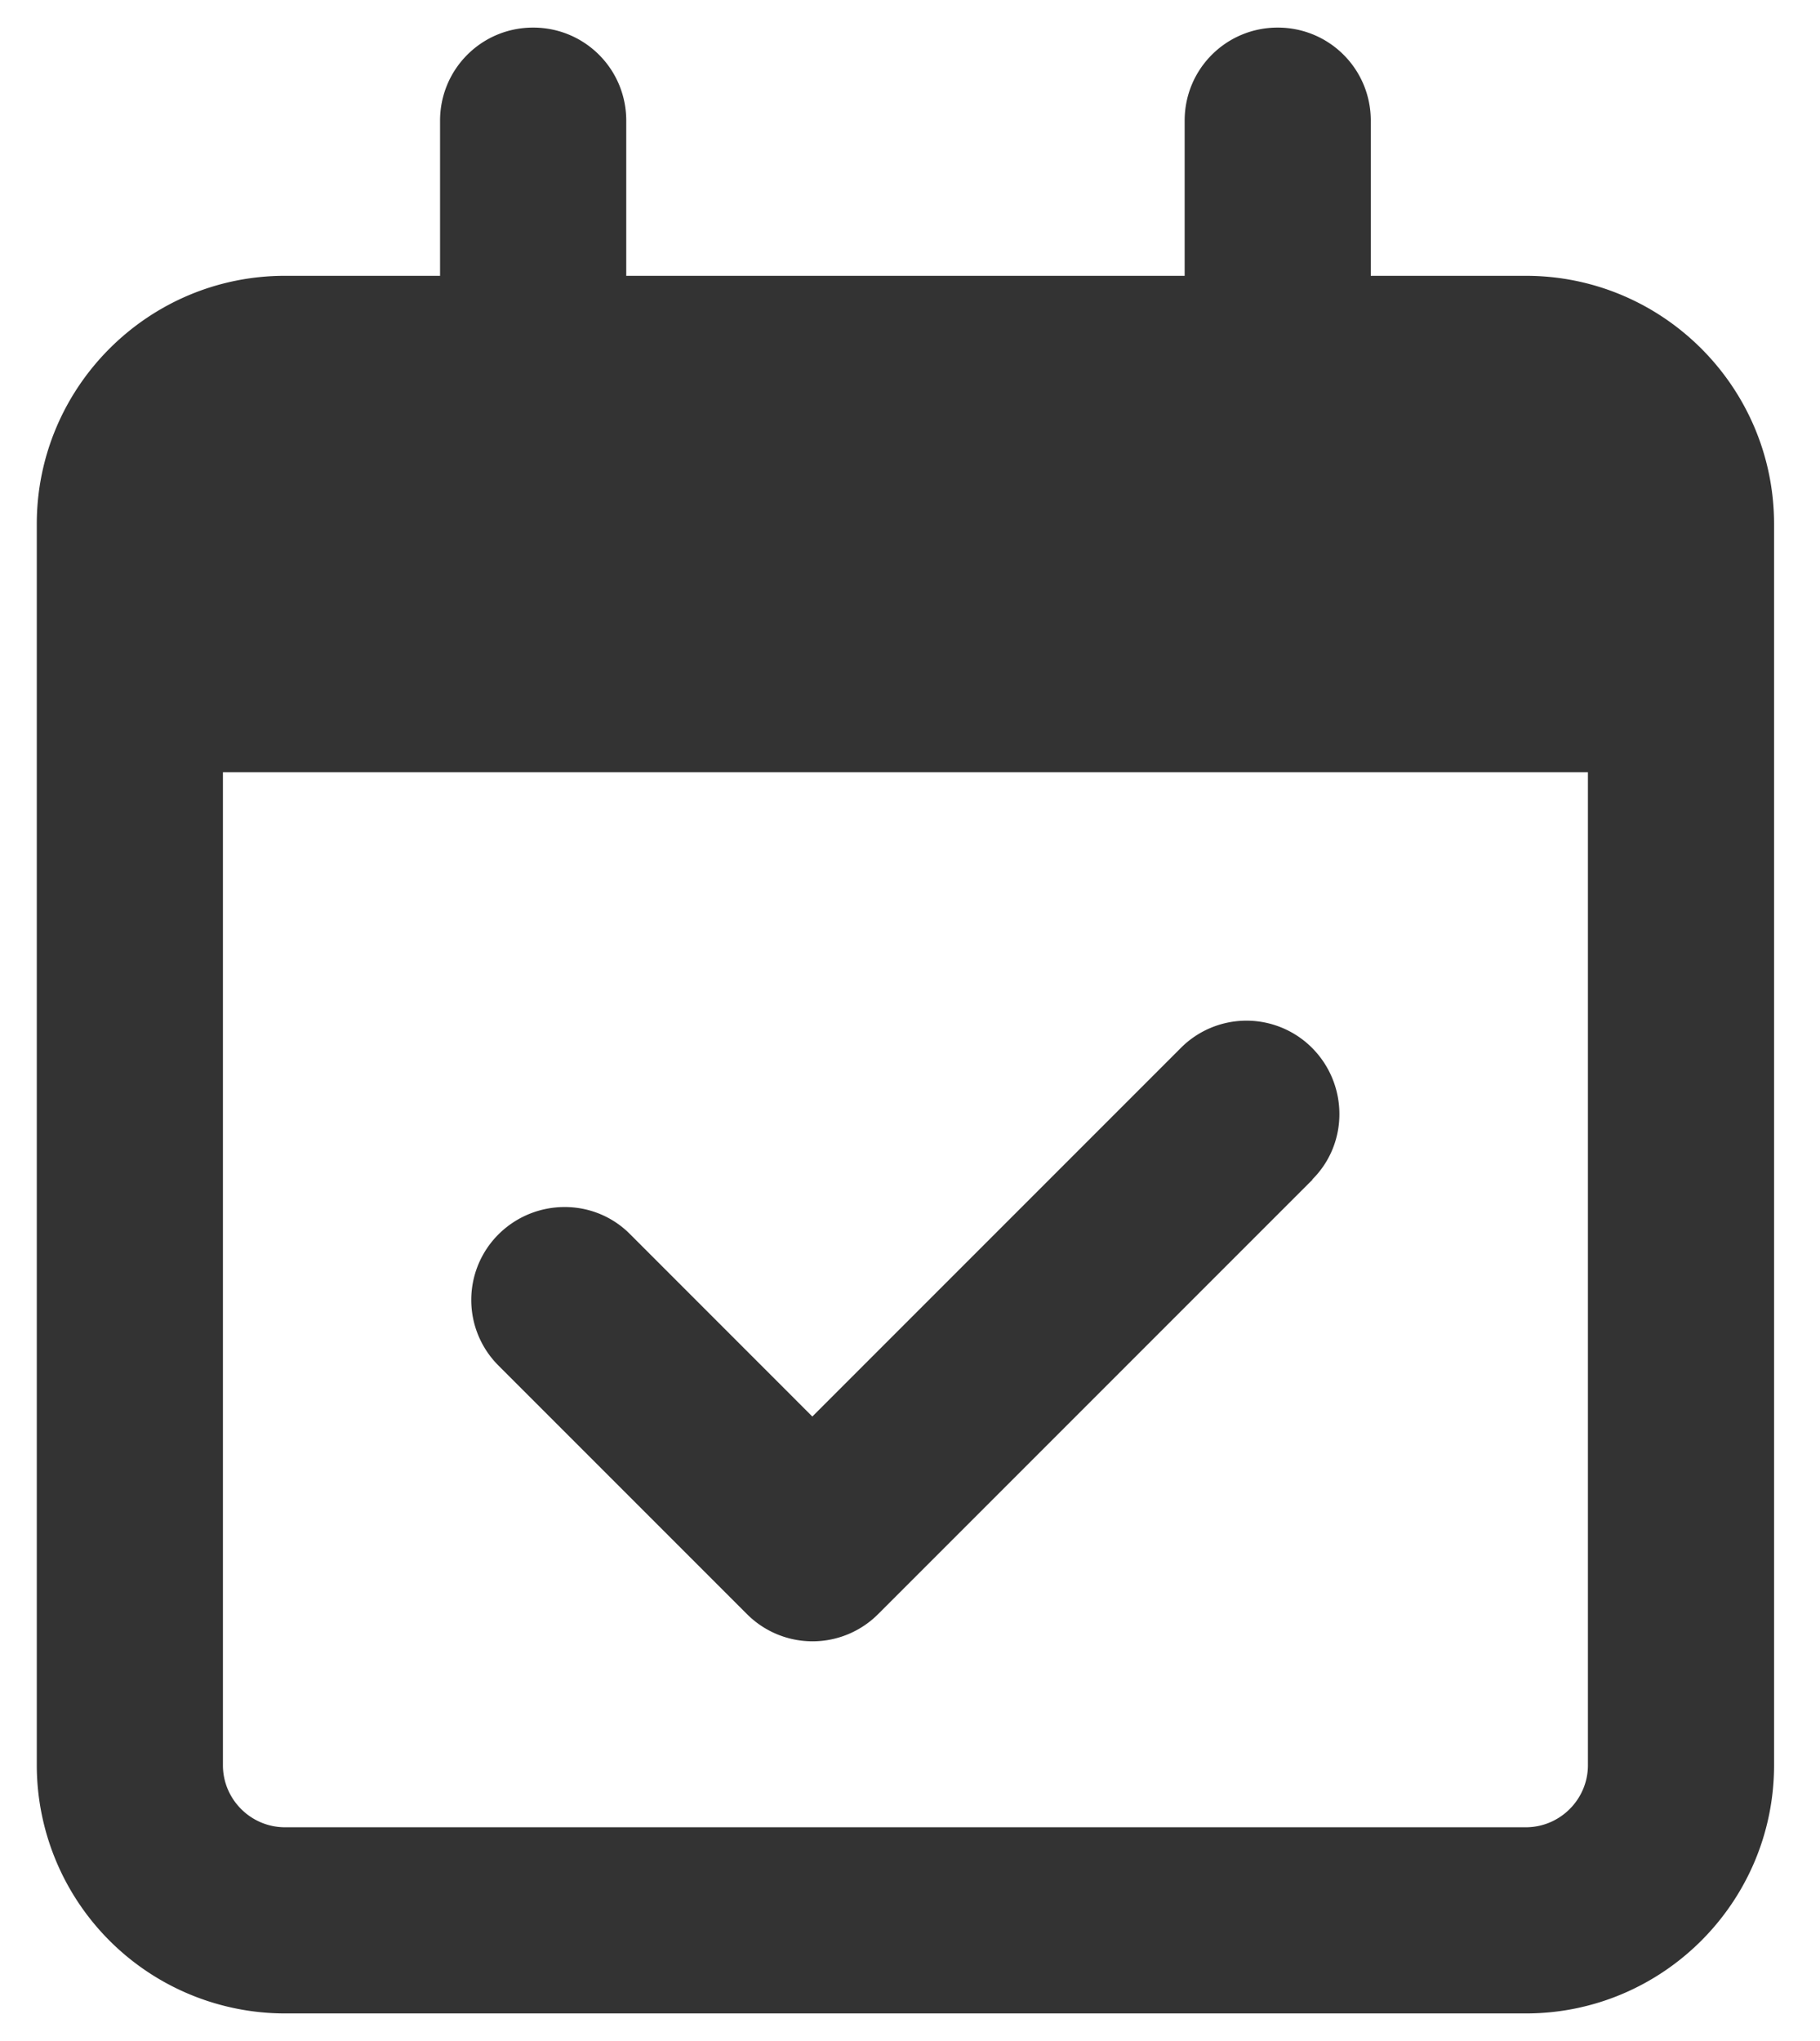<svg xmlns="http://www.w3.org/2000/svg" width="33" height="37" fill="none"><path d="M9.667.5c.935 0 1.688.752 1.688 1.688V5H21.48V2.187c0-.935.752-1.687 1.687-1.687s1.688.752 1.688 1.688V5h2.812c2.482 0 4.5 2.018 4.5 4.5V32c0 2.482-2.018 4.5-4.5 4.5h-22.5a4.504 4.504 0 0 1-4.5-4.5V9.5c0-2.482 2.018-4.5 4.5-4.5h2.812V2.187C7.98 1.252 8.732.5 9.667.5zM28.792 14H4.042v18c0 .619.506 1.125 1.125 1.125h22.5c.619 0 1.125-.506 1.125-1.125V14zM23.8 21.383l-7.875 7.875a1.68 1.68 0 0 1-2.384 0l-4.5-4.5a1.68 1.68 0 0 1 0-2.384c.661-.654 1.73-.66 2.384 0l3.304 3.305 6.68-6.68a1.68 1.68 0 0 1 2.384 0c.654.661.66 1.73 0 2.384h.007z" fill="#333"/></svg>